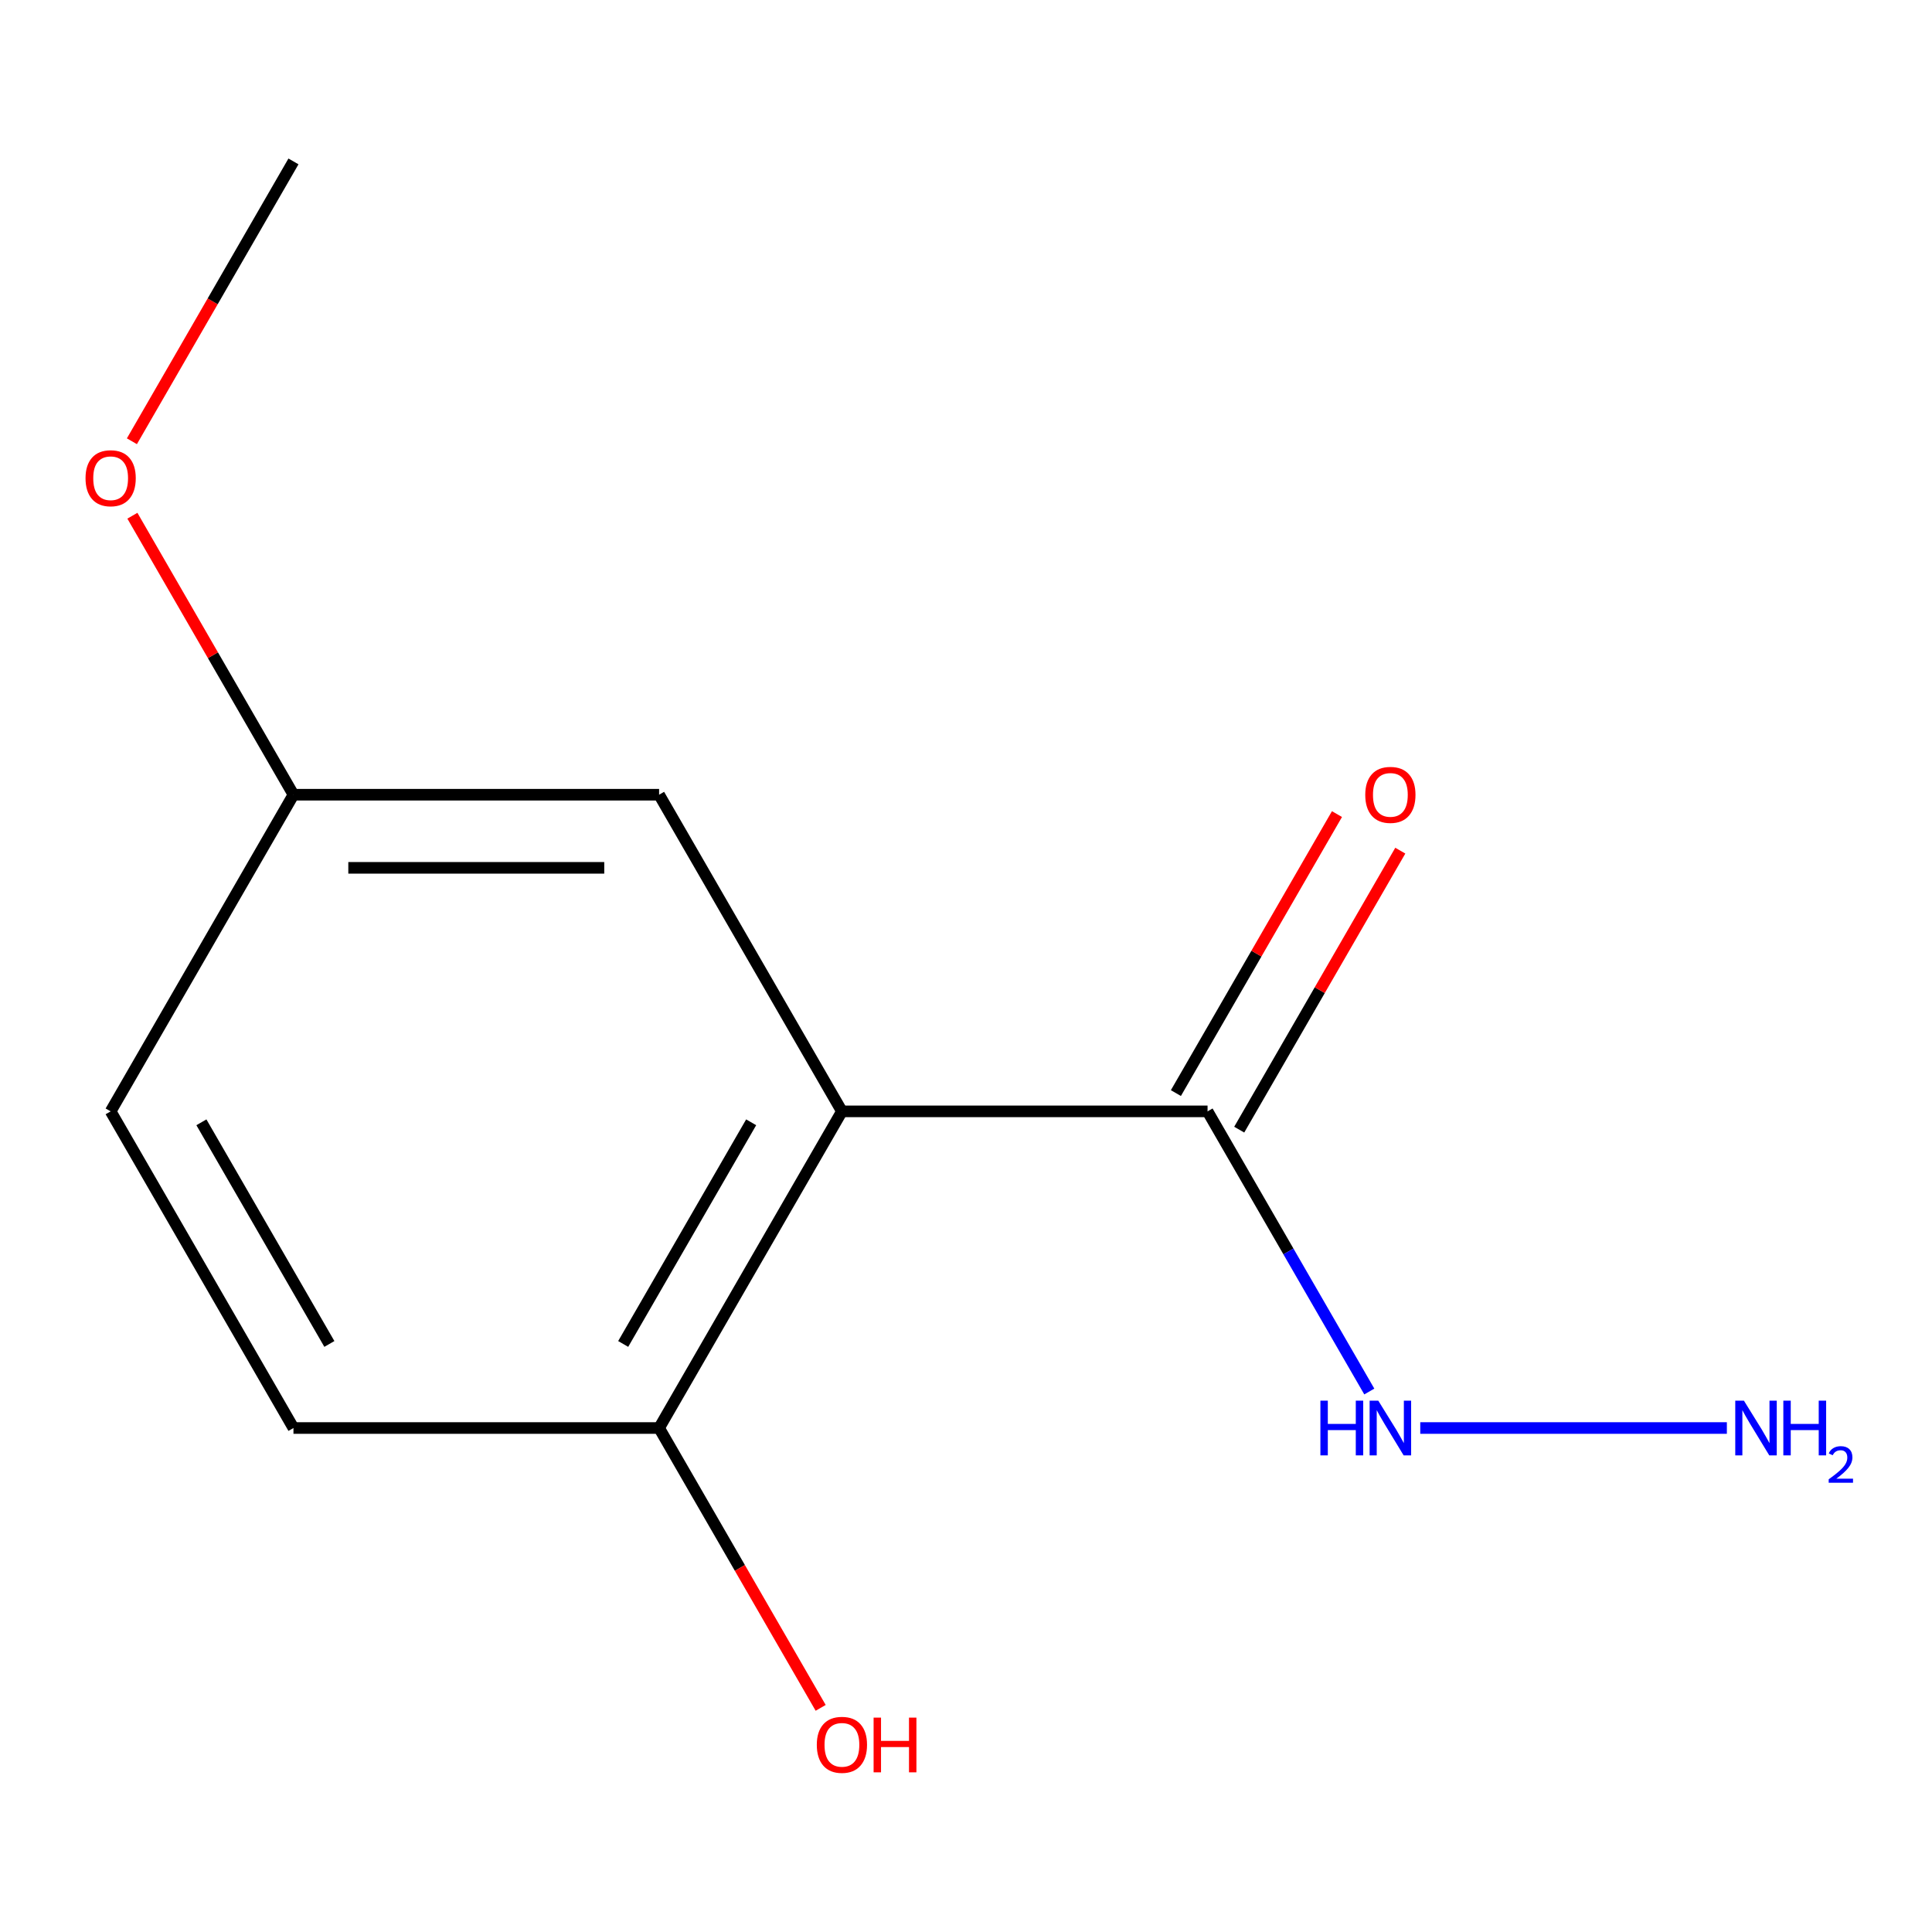 <?xml version='1.0' encoding='iso-8859-1'?>
<svg version='1.1' baseProfile='full'
              xmlns='http://www.w3.org/2000/svg'
                      xmlns:rdkit='http://www.rdkit.org/xml'
                      xmlns:xlink='http://www.w3.org/1999/xlink'
                  xml:space='preserve'
width='1000px' height='1000px' viewBox='0 0 1000 1000'>
<!-- END OF HEADER -->
<rect style='opacity:1.0;fill:#FFFFFF;stroke:none' width='1000' height='1000' x='0' y='0'> </rect>
<path class='bond-0' d='M 435.776,575.241 L 625.029,575.241' style='fill:none;fill-rule:evenodd;stroke:#000000;stroke-width:6px;stroke-linecap:butt;stroke-linejoin:miter;stroke-opacity:1' />
<path class='bond-1' d='M 435.776,575.241 L 341.149,739.139' style='fill:none;fill-rule:evenodd;stroke:#000000;stroke-width:6px;stroke-linecap:butt;stroke-linejoin:miter;stroke-opacity:1' />
<path class='bond-1' d='M 388.802,580.901 L 322.564,695.629' style='fill:none;fill-rule:evenodd;stroke:#000000;stroke-width:6px;stroke-linecap:butt;stroke-linejoin:miter;stroke-opacity:1' />
<path class='bond-2' d='M 435.776,575.241 L 341.149,411.344' style='fill:none;fill-rule:evenodd;stroke:#000000;stroke-width:6px;stroke-linecap:butt;stroke-linejoin:miter;stroke-opacity:1' />
<path class='bond-3' d='M 641.419,584.704 L 683.105,512.501' style='fill:none;fill-rule:evenodd;stroke:#000000;stroke-width:6px;stroke-linecap:butt;stroke-linejoin:miter;stroke-opacity:1' />
<path class='bond-3' d='M 683.105,512.501 L 724.792,440.298' style='fill:none;fill-rule:evenodd;stroke:#FF0000;stroke-width:6px;stroke-linecap:butt;stroke-linejoin:miter;stroke-opacity:1' />
<path class='bond-3' d='M 608.639,565.779 L 650.326,493.576' style='fill:none;fill-rule:evenodd;stroke:#000000;stroke-width:6px;stroke-linecap:butt;stroke-linejoin:miter;stroke-opacity:1' />
<path class='bond-3' d='M 650.326,493.576 L 692.012,421.372' style='fill:none;fill-rule:evenodd;stroke:#FF0000;stroke-width:6px;stroke-linecap:butt;stroke-linejoin:miter;stroke-opacity:1' />
<path class='bond-4' d='M 625.029,575.241 L 666.889,647.745' style='fill:none;fill-rule:evenodd;stroke:#000000;stroke-width:6px;stroke-linecap:butt;stroke-linejoin:miter;stroke-opacity:1' />
<path class='bond-4' d='M 666.889,647.745 L 708.748,720.248' style='fill:none;fill-rule:evenodd;stroke:#0000FF;stroke-width:6px;stroke-linecap:butt;stroke-linejoin:miter;stroke-opacity:1' />
<path class='bond-5' d='M 341.149,739.139 L 151.896,739.139' style='fill:none;fill-rule:evenodd;stroke:#000000;stroke-width:6px;stroke-linecap:butt;stroke-linejoin:miter;stroke-opacity:1' />
<path class='bond-9' d='M 341.149,739.139 L 382.963,811.563' style='fill:none;fill-rule:evenodd;stroke:#000000;stroke-width:6px;stroke-linecap:butt;stroke-linejoin:miter;stroke-opacity:1' />
<path class='bond-9' d='M 382.963,811.563 L 424.777,883.986' style='fill:none;fill-rule:evenodd;stroke:#FF0000;stroke-width:6px;stroke-linecap:butt;stroke-linejoin:miter;stroke-opacity:1' />
<path class='bond-6' d='M 341.149,411.344 L 151.896,411.344' style='fill:none;fill-rule:evenodd;stroke:#000000;stroke-width:6px;stroke-linecap:butt;stroke-linejoin:miter;stroke-opacity:1' />
<path class='bond-6' d='M 312.761,449.194 L 180.284,449.194' style='fill:none;fill-rule:evenodd;stroke:#000000;stroke-width:6px;stroke-linecap:butt;stroke-linejoin:miter;stroke-opacity:1' />
<path class='bond-7' d='M 735.127,739.139 L 893.824,739.139' style='fill:none;fill-rule:evenodd;stroke:#0000FF;stroke-width:6px;stroke-linecap:butt;stroke-linejoin:miter;stroke-opacity:1' />
<path class='bond-12' d='M 151.896,739.139 L 57.27,575.241' style='fill:none;fill-rule:evenodd;stroke:#000000;stroke-width:6px;stroke-linecap:butt;stroke-linejoin:miter;stroke-opacity:1' />
<path class='bond-12' d='M 170.482,695.629 L 104.243,580.901' style='fill:none;fill-rule:evenodd;stroke:#000000;stroke-width:6px;stroke-linecap:butt;stroke-linejoin:miter;stroke-opacity:1' />
<path class='bond-8' d='M 151.896,411.344 L 57.27,575.241' style='fill:none;fill-rule:evenodd;stroke:#000000;stroke-width:6px;stroke-linecap:butt;stroke-linejoin:miter;stroke-opacity:1' />
<path class='bond-10' d='M 151.896,411.344 L 110.21,339.14' style='fill:none;fill-rule:evenodd;stroke:#000000;stroke-width:6px;stroke-linecap:butt;stroke-linejoin:miter;stroke-opacity:1' />
<path class='bond-10' d='M 110.21,339.14 L 68.523,266.937' style='fill:none;fill-rule:evenodd;stroke:#FF0000;stroke-width:6px;stroke-linecap:butt;stroke-linejoin:miter;stroke-opacity:1' />
<path class='bond-11' d='M 68.269,228.394 L 110.083,155.971' style='fill:none;fill-rule:evenodd;stroke:#FF0000;stroke-width:6px;stroke-linecap:butt;stroke-linejoin:miter;stroke-opacity:1' />
<path class='bond-11' d='M 110.083,155.971 L 151.896,83.548' style='fill:none;fill-rule:evenodd;stroke:#000000;stroke-width:6px;stroke-linecap:butt;stroke-linejoin:miter;stroke-opacity:1' />
<path  class='atom-4' d='M 706.655 411.424
Q 706.655 404.624, 710.015 400.824
Q 713.375 397.024, 719.655 397.024
Q 725.935 397.024, 729.295 400.824
Q 732.655 404.624, 732.655 411.424
Q 732.655 418.304, 729.255 422.224
Q 725.855 426.104, 719.655 426.104
Q 713.415 426.104, 710.015 422.224
Q 706.655 418.344, 706.655 411.424
M 719.655 422.904
Q 723.975 422.904, 726.295 420.024
Q 728.655 417.104, 728.655 411.424
Q 728.655 405.864, 726.295 403.064
Q 723.975 400.224, 719.655 400.224
Q 715.335 400.224, 712.975 403.024
Q 710.655 405.824, 710.655 411.424
Q 710.655 417.144, 712.975 420.024
Q 715.335 422.904, 719.655 422.904
' fill='#FF0000'/>
<path  class='atom-5' d='M 683.435 724.979
L 687.275 724.979
L 687.275 737.019
L 701.755 737.019
L 701.755 724.979
L 705.595 724.979
L 705.595 753.299
L 701.755 753.299
L 701.755 740.219
L 687.275 740.219
L 687.275 753.299
L 683.435 753.299
L 683.435 724.979
' fill='#0000FF'/>
<path  class='atom-5' d='M 713.395 724.979
L 722.675 739.979
Q 723.595 741.459, 725.075 744.139
Q 726.555 746.819, 726.635 746.979
L 726.635 724.979
L 730.395 724.979
L 730.395 753.299
L 726.515 753.299
L 716.555 736.899
Q 715.395 734.979, 714.155 732.779
Q 712.955 730.579, 712.595 729.899
L 712.595 753.299
L 708.915 753.299
L 708.915 724.979
L 713.395 724.979
' fill='#0000FF'/>
<path  class='atom-8' d='M 902.648 724.979
L 911.928 739.979
Q 912.848 741.459, 914.328 744.139
Q 915.808 746.819, 915.888 746.979
L 915.888 724.979
L 919.648 724.979
L 919.648 753.299
L 915.768 753.299
L 905.808 736.899
Q 904.648 734.979, 903.408 732.779
Q 902.208 730.579, 901.848 729.899
L 901.848 753.299
L 898.168 753.299
L 898.168 724.979
L 902.648 724.979
' fill='#0000FF'/>
<path  class='atom-8' d='M 923.048 724.979
L 926.888 724.979
L 926.888 737.019
L 941.368 737.019
L 941.368 724.979
L 945.208 724.979
L 945.208 753.299
L 941.368 753.299
L 941.368 740.219
L 926.888 740.219
L 926.888 753.299
L 923.048 753.299
L 923.048 724.979
' fill='#0000FF'/>
<path  class='atom-8' d='M 946.581 752.306
Q 947.267 750.537, 948.904 749.56
Q 950.541 748.557, 952.811 748.557
Q 955.636 748.557, 957.22 750.088
Q 958.804 751.619, 958.804 754.339
Q 958.804 757.111, 956.745 759.698
Q 954.712 762.285, 950.488 765.347
L 959.121 765.347
L 959.121 767.459
L 946.528 767.459
L 946.528 765.691
Q 950.013 763.209, 952.072 761.361
Q 954.158 759.513, 955.161 757.85
Q 956.164 756.187, 956.164 754.471
Q 956.164 752.675, 955.267 751.672
Q 954.369 750.669, 952.811 750.669
Q 951.307 750.669, 950.303 751.276
Q 949.3 751.883, 948.587 753.23
L 946.581 752.306
' fill='#0000FF'/>
<path  class='atom-10' d='M 422.776 903.117
Q 422.776 896.317, 426.136 892.517
Q 429.496 888.717, 435.776 888.717
Q 442.056 888.717, 445.416 892.517
Q 448.776 896.317, 448.776 903.117
Q 448.776 909.997, 445.376 913.917
Q 441.976 917.797, 435.776 917.797
Q 429.536 917.797, 426.136 913.917
Q 422.776 910.037, 422.776 903.117
M 435.776 914.597
Q 440.096 914.597, 442.416 911.717
Q 444.776 908.797, 444.776 903.117
Q 444.776 897.557, 442.416 894.757
Q 440.096 891.917, 435.776 891.917
Q 431.456 891.917, 429.096 894.717
Q 426.776 897.517, 426.776 903.117
Q 426.776 908.837, 429.096 911.717
Q 431.456 914.597, 435.776 914.597
' fill='#FF0000'/>
<path  class='atom-10' d='M 452.176 889.037
L 456.016 889.037
L 456.016 901.077
L 470.496 901.077
L 470.496 889.037
L 474.336 889.037
L 474.336 917.357
L 470.496 917.357
L 470.496 904.277
L 456.016 904.277
L 456.016 917.357
L 452.176 917.357
L 452.176 889.037
' fill='#FF0000'/>
<path  class='atom-11' d='M 44.27 247.526
Q 44.27 240.726, 47.63 236.926
Q 50.99 233.126, 57.27 233.126
Q 63.55 233.126, 66.91 236.926
Q 70.27 240.726, 70.27 247.526
Q 70.27 254.406, 66.87 258.326
Q 63.47 262.206, 57.27 262.206
Q 51.03 262.206, 47.63 258.326
Q 44.27 254.446, 44.27 247.526
M 57.27 259.006
Q 61.59 259.006, 63.91 256.126
Q 66.27 253.206, 66.27 247.526
Q 66.27 241.966, 63.91 239.166
Q 61.59 236.326, 57.27 236.326
Q 52.95 236.326, 50.59 239.126
Q 48.27 241.926, 48.27 247.526
Q 48.27 253.246, 50.59 256.126
Q 52.95 259.006, 57.27 259.006
' fill='#FF0000'/>
</svg>
